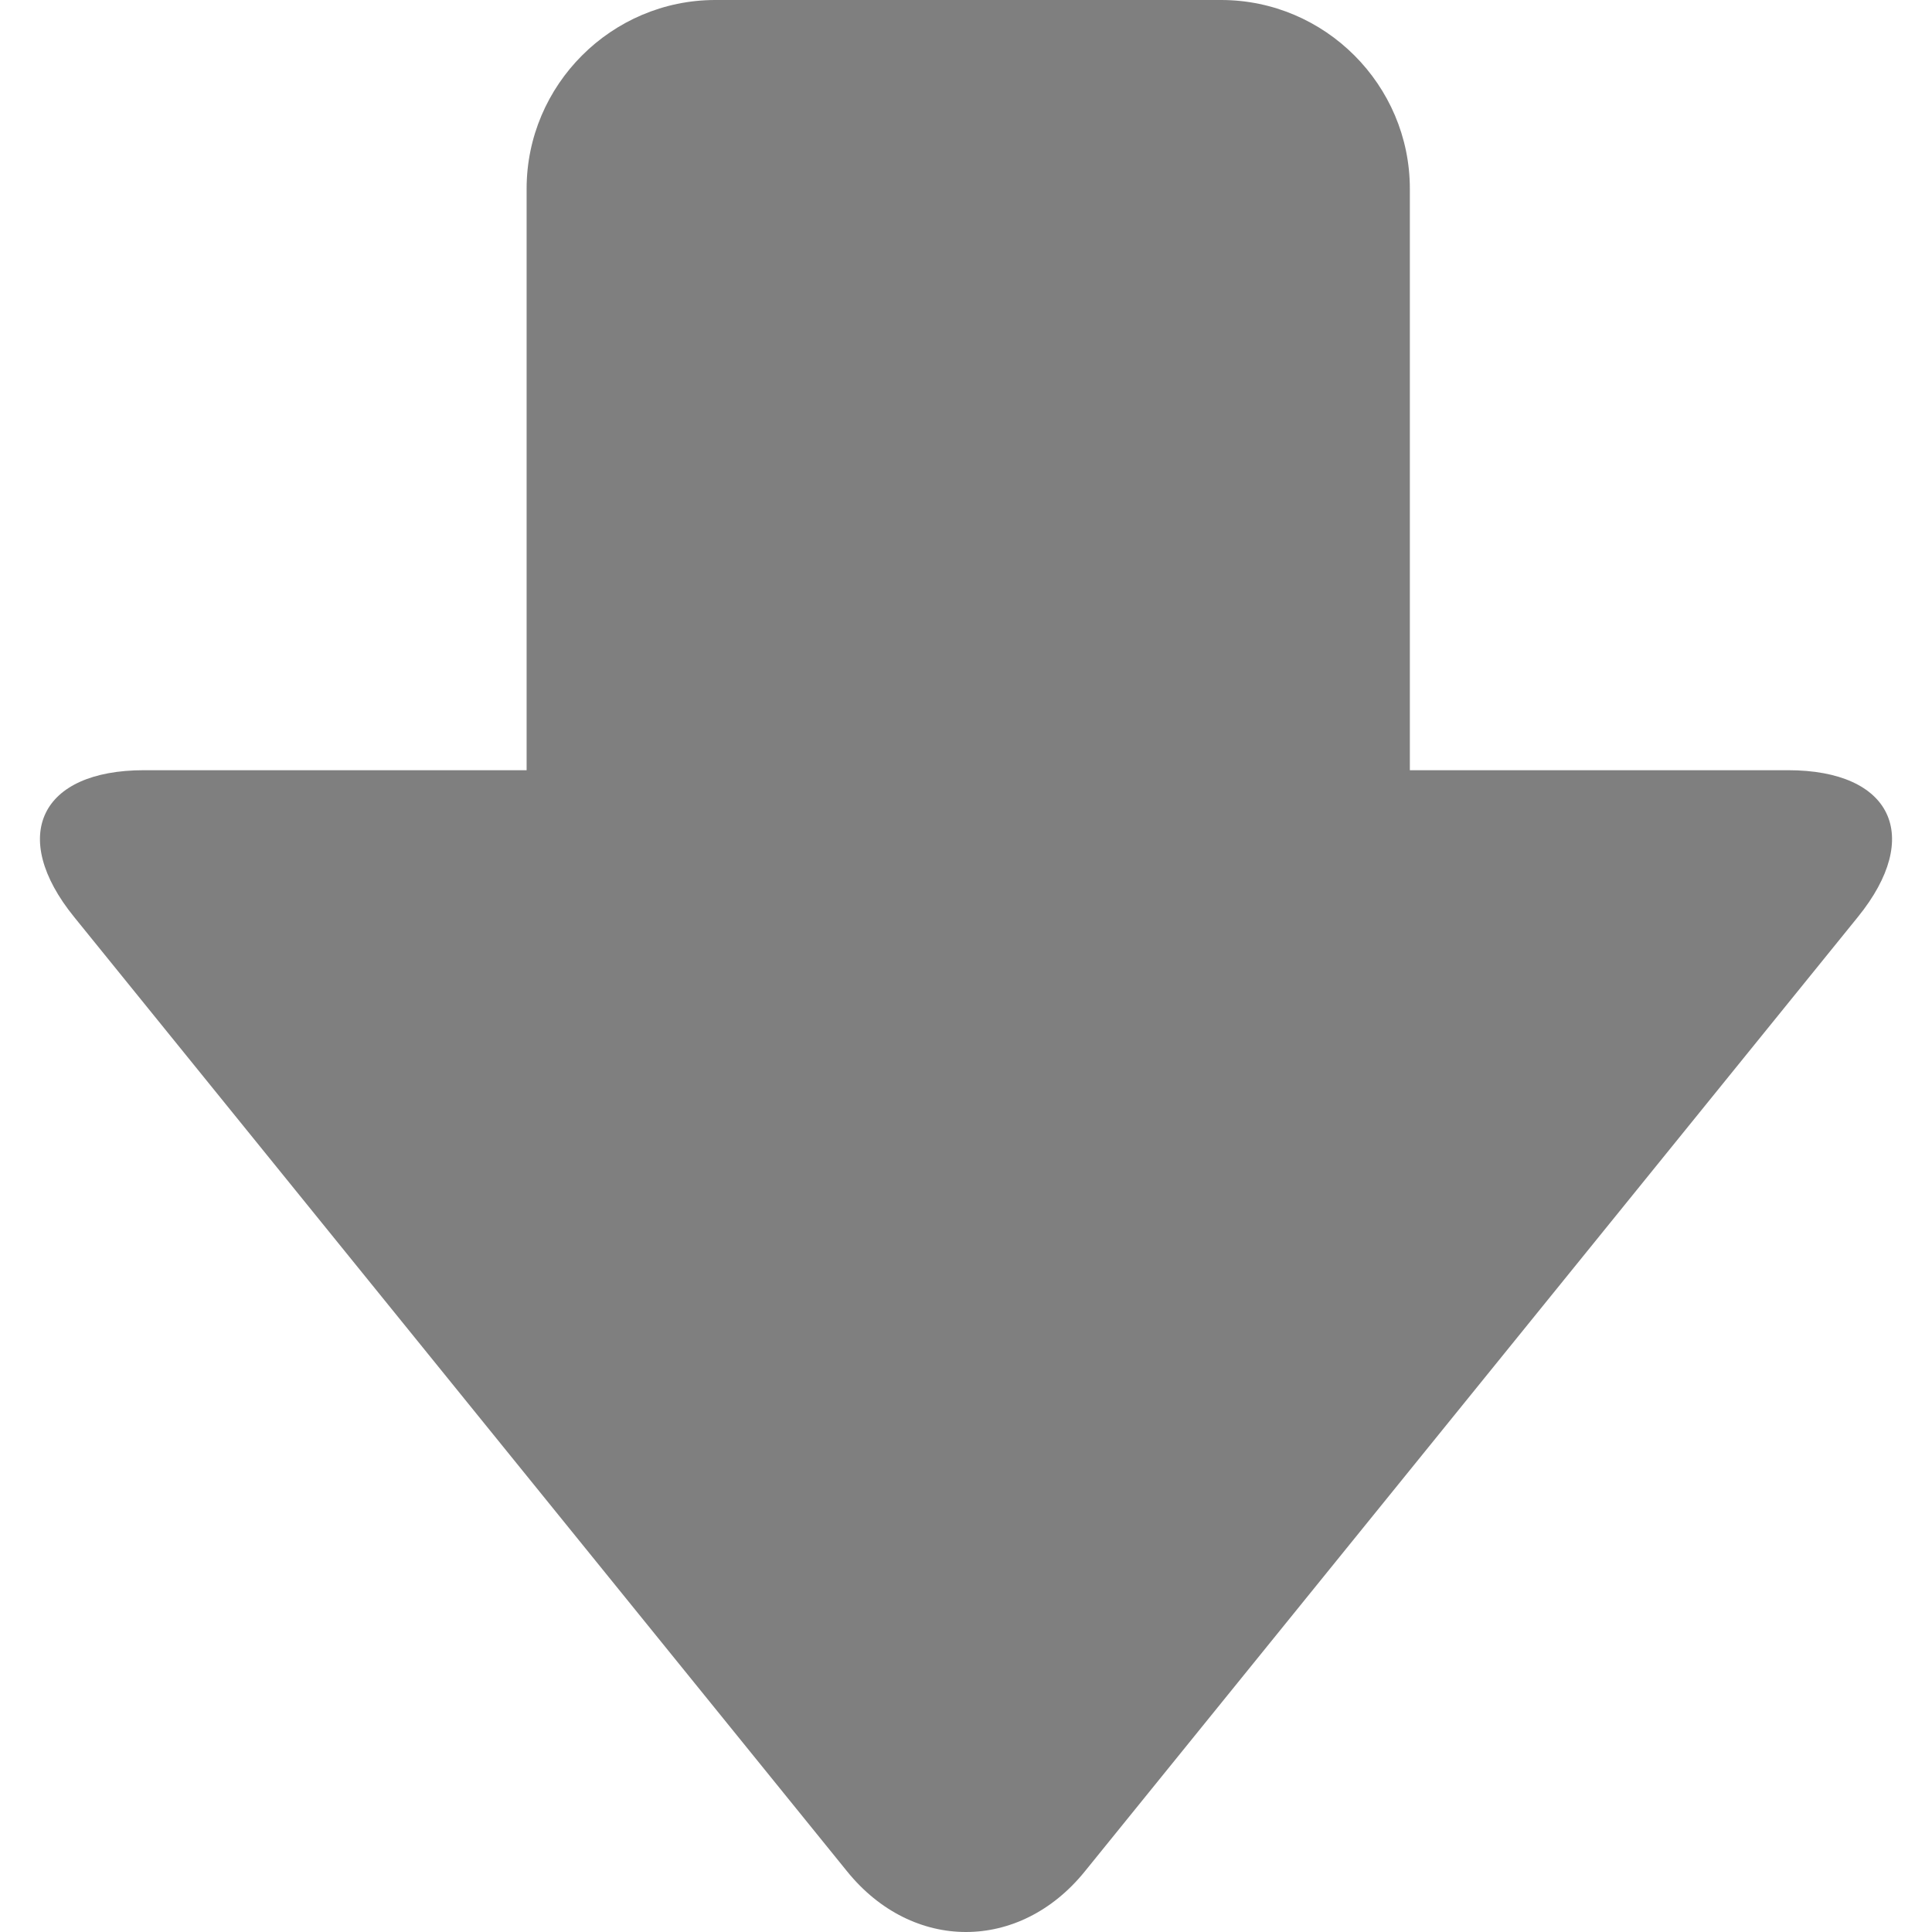 <?xml version="1.0" ?><!DOCTYPE svg  PUBLIC '-//W3C//DTD SVG 1.1//EN'  'http://www.w3.org/Graphics/SVG/1.1/DTD/svg11.dtd'><svg enable-background="new 0 0 512 512" height="512px" id="Layer_1" version="1.1" viewBox="0 0 512 512" width="512px" xml:space="preserve" xmlns="http://www.w3.org/2000/svg" xmlns:xlink="http://www.w3.org/1999/xlink"><path d="M473.843,204.112H373.625V50.018C373.625,22.505,351.121,0,323.608,0H189.576  c-27.512,0-50.017,22.505-50.017,50.018v154.095H38.155c-27.512,0-35.851,17.492-18.536,38.867l204.893,252.982  c17.317,21.384,45.647,21.384,62.962,0l204.907-252.982C509.696,221.604,501.355,204.112,473.843,204.112z" fill="#7F7F7F"/></svg>